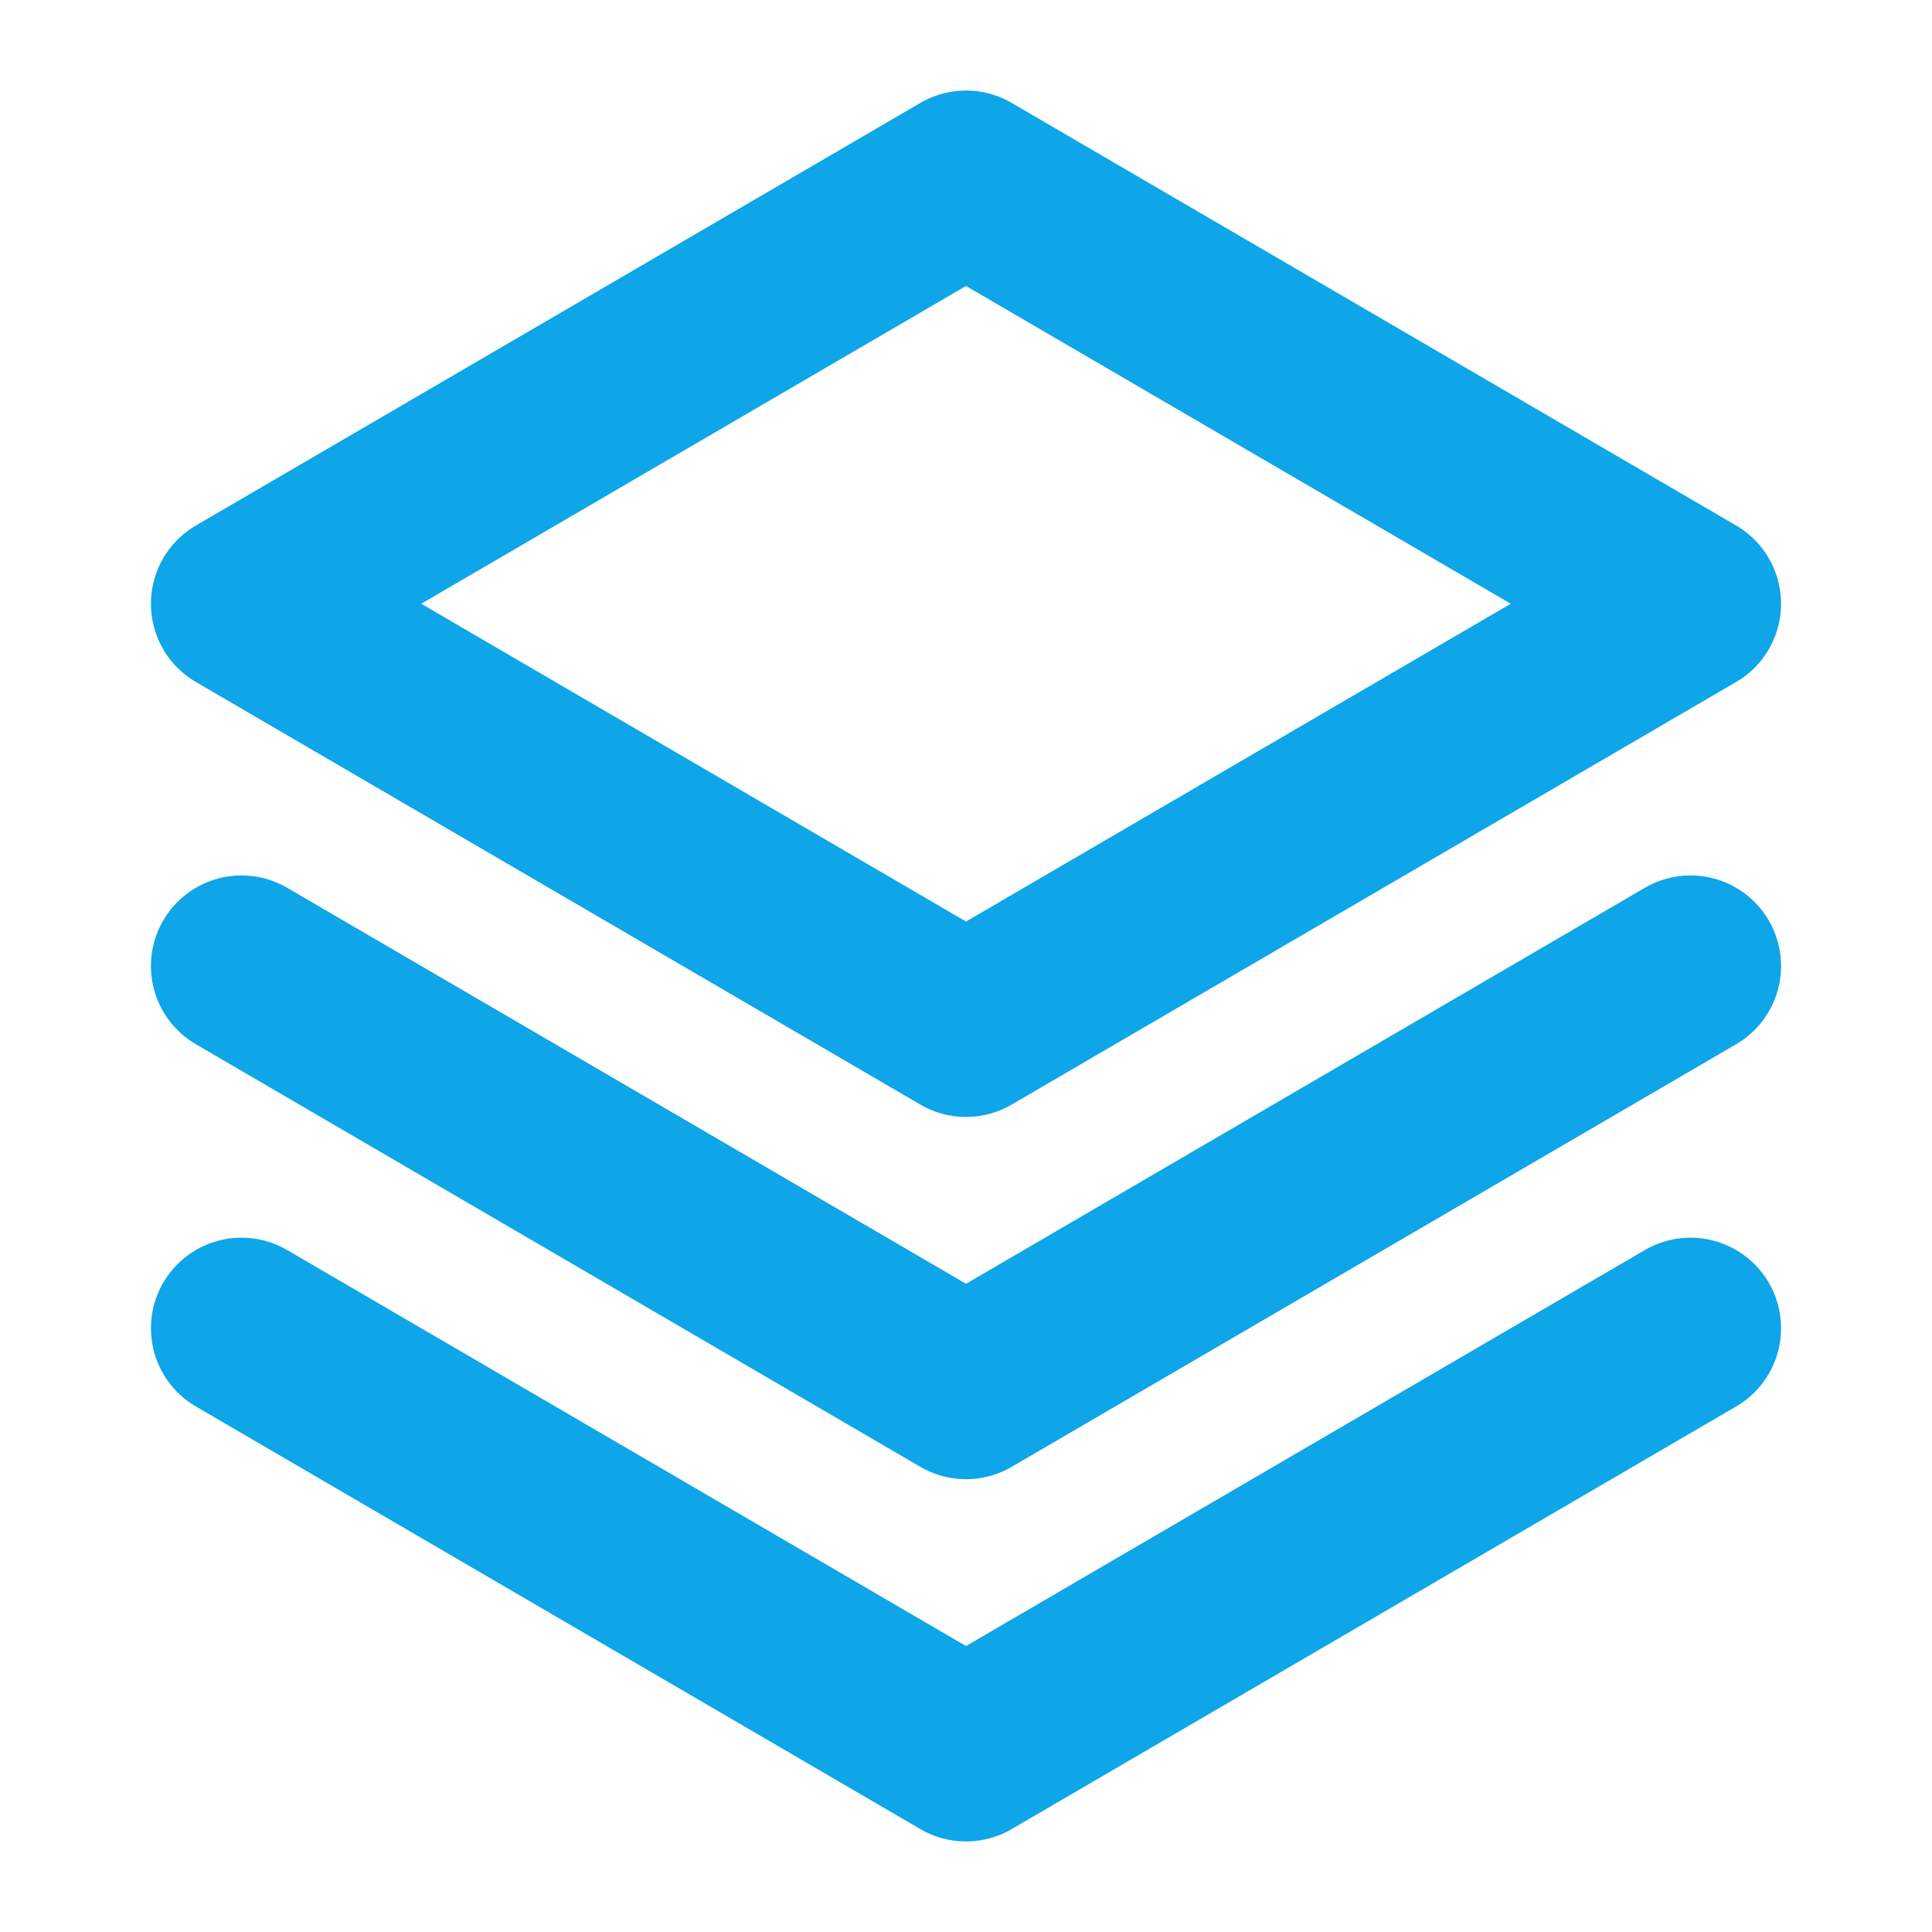 <svg xmlns="http://www.w3.org/2000/svg" viewBox="0 0 256 256" color="#0ea5e9"><rect width="256" height="256" fill="none"/><polyline points="32 176 128 232 224 176" fill="none" stroke="currentColor" stroke-linecap="round" stroke-linejoin="round" stroke-width="24"/><polyline points="32 128 128 184 224 128" fill="none" stroke="currentColor" stroke-linecap="round" stroke-linejoin="round" stroke-width="24"/><polygon points="32 80 128 136 224 80 128 24 32 80" fill="none" stroke="currentColor" stroke-linecap="round" stroke-linejoin="round" stroke-width="24"/></svg>